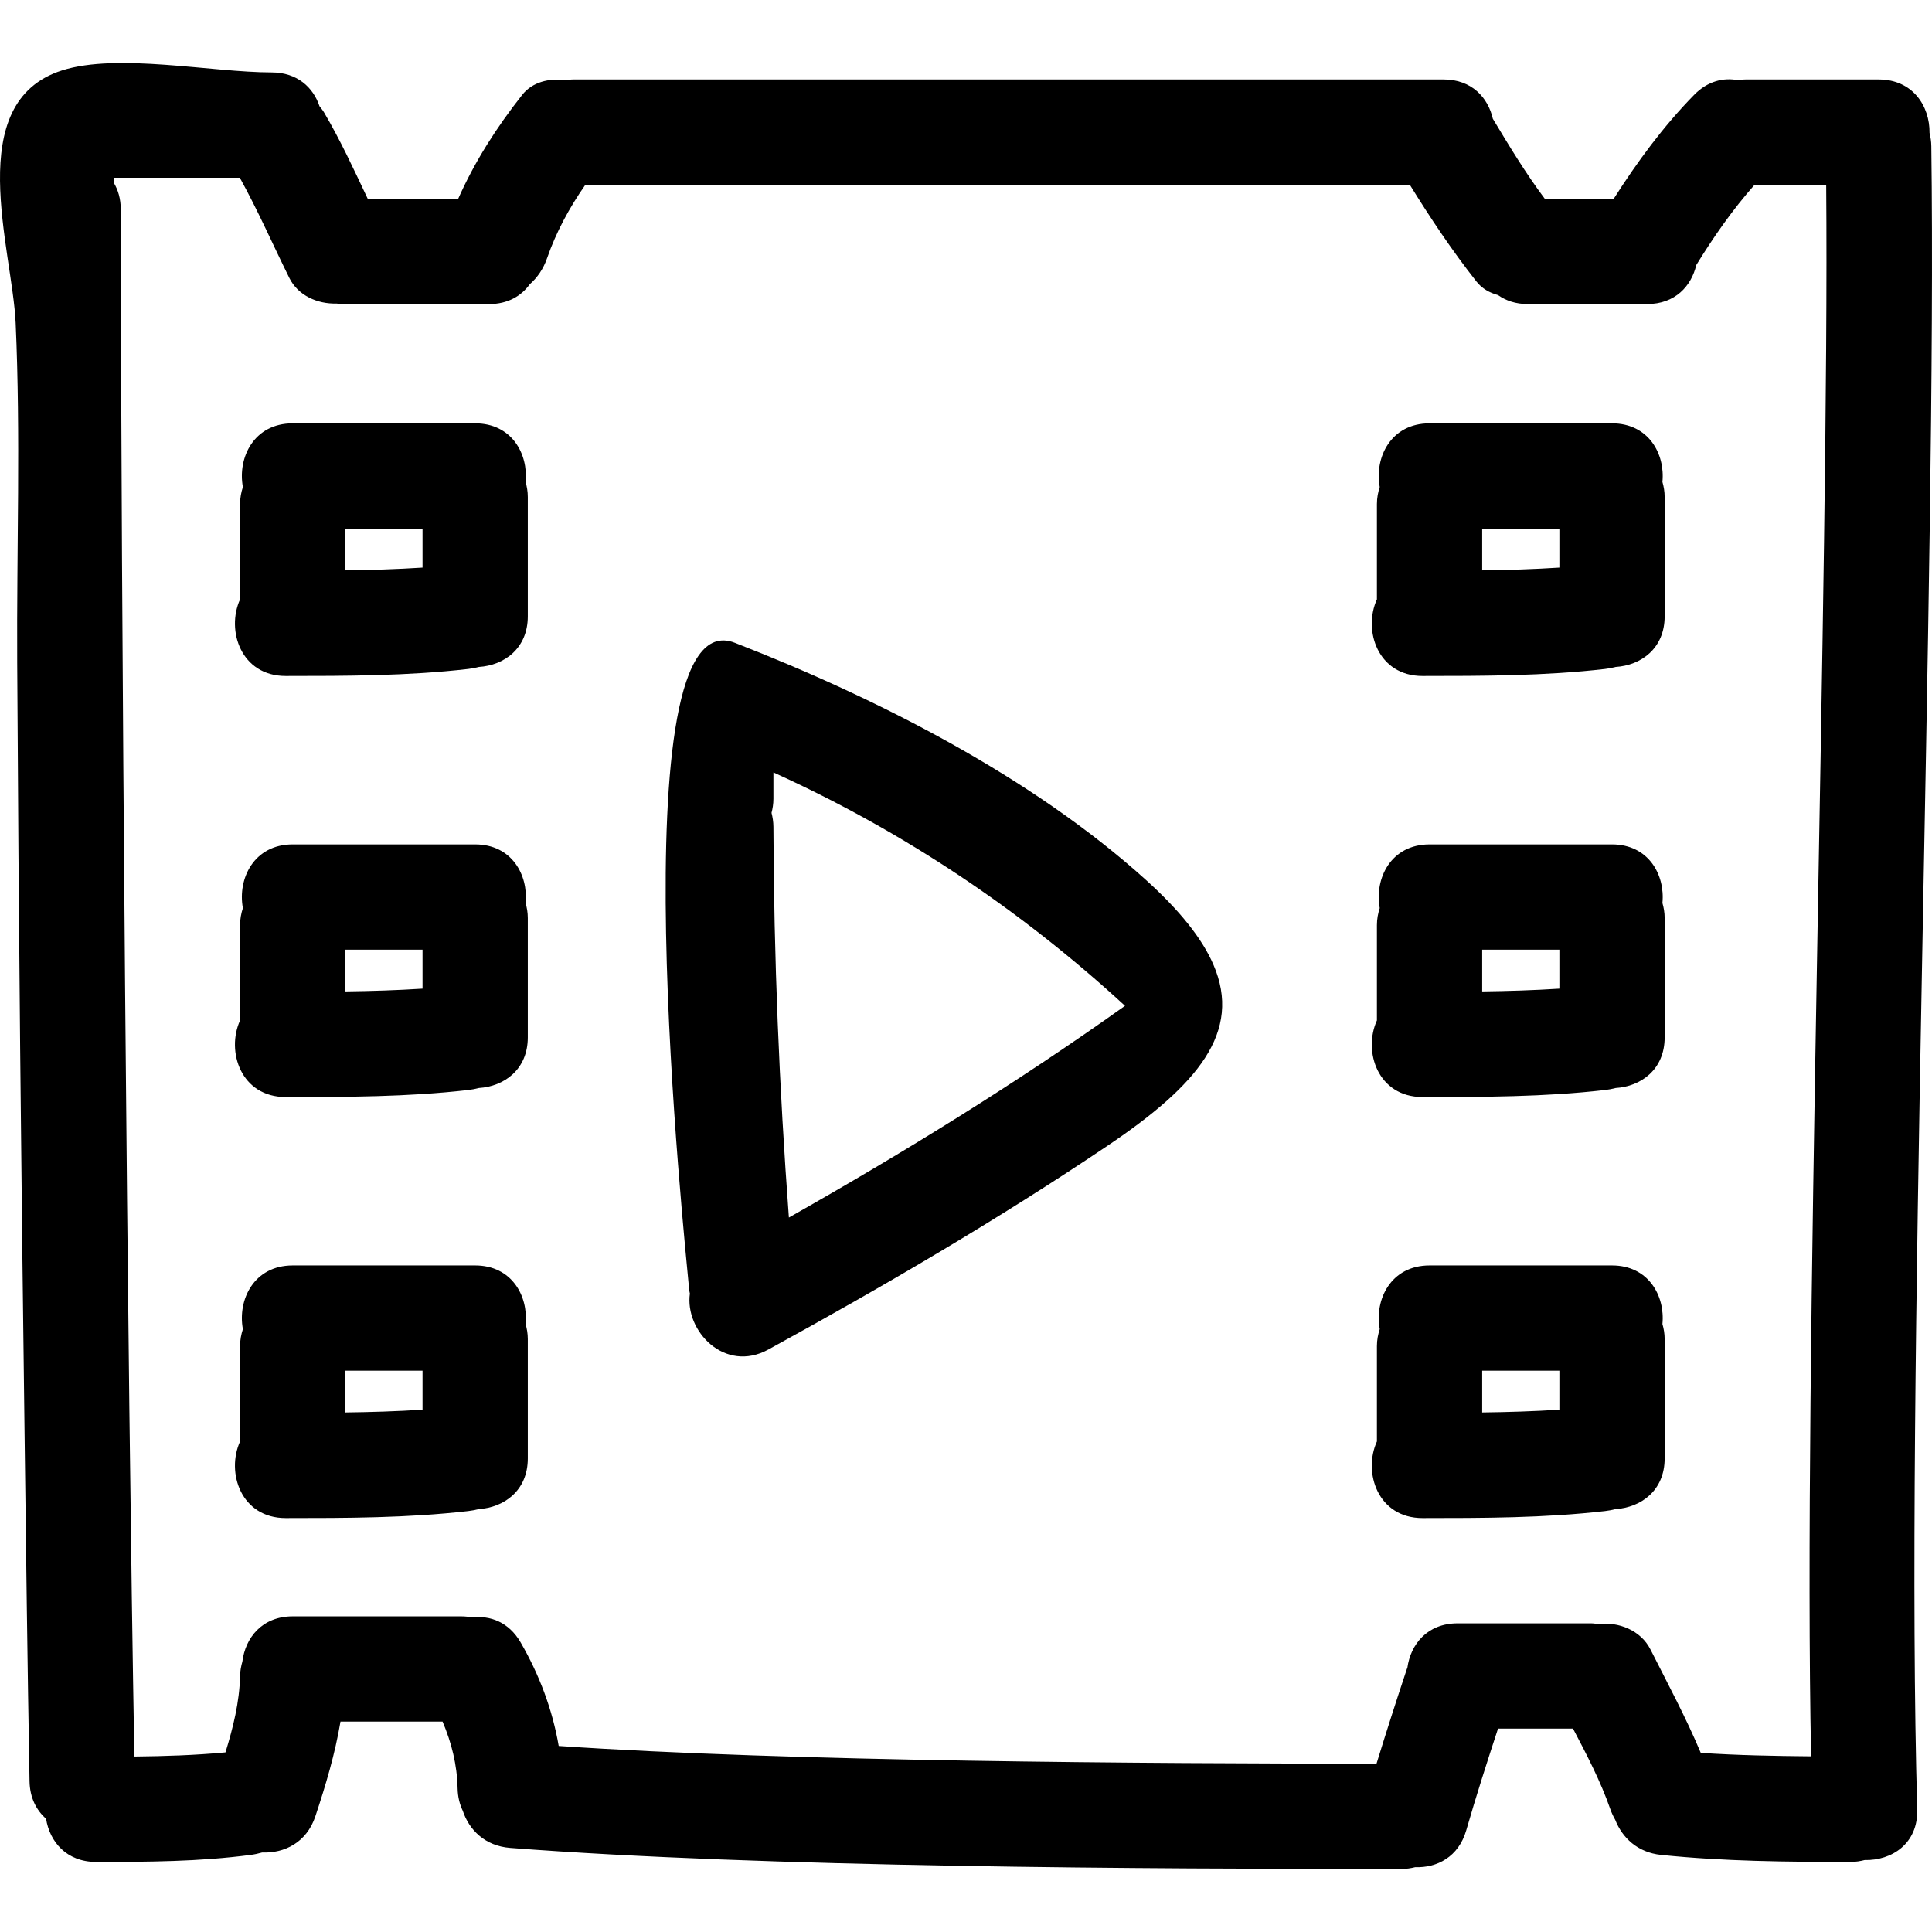 <?xml version="1.0" encoding="iso-8859-1"?>
<!-- Uploaded to: SVG Repo, www.svgrepo.com, Generator: SVG Repo Mixer Tools -->
<!DOCTYPE svg PUBLIC "-//W3C//DTD SVG 1.1//EN" "http://www.w3.org/Graphics/SVG/1.1/DTD/svg11.dtd">
<svg fill="#000000" version="1.1" id="Capa_1" xmlns="http://www.w3.org/2000/svg" xmlns:xlink="http://www.w3.org/1999/xlink" 
	 width="800px" height="800px" viewBox="0 0 477.188 477.187"
	 xml:space="preserve">
<g>
	<g>
		<path d="M477.02,36.096c-0.015-1.181-0.188-2.257-0.441-3.271c0.086-6.568-4.093-13.197-12.558-13.197h-32.932
			c-0.635,0-1.203,0.104-1.787,0.178c-3.595-0.693-7.5,0.186-10.872,3.628c-7.586,7.749-14.035,16.517-19.854,25.657h-17.026
			c-4.713-6.282-8.79-13.041-12.832-19.763c-1.193-5.228-5.216-9.704-12.157-9.704h-214.93c-0.713,0-1.346,0.109-1.996,0.198
			c-3.969-0.569-8.14,0.412-10.661,3.608c-6.391,8.112-11.7,16.433-15.803,25.656H90.822c-3.405-7.19-6.729-14.424-10.768-21.294
			c-0.35-0.587-0.749-1.059-1.14-1.564c-1.544-4.623-5.482-8.34-11.829-8.34c-14.731,0-38.057-4.862-51.755-0.5
			C-9.443,25.275,3.054,61.506,3.869,79.8c1.244,27.83,0.229,55.937,0.381,83.797c0.343,63.375,0.987,126.756,1.815,190.125
			c0.373,28.752,0.706,57.493,1.231,86.229c0.073,4.094,1.696,7.171,4.083,9.263c0.883,5.637,5.007,10.669,12.385,10.669
			c12.74-0.005,25.479-0.066,38.13-1.731c0.988-0.127,1.94-0.341,2.869-0.604c5.403,0.229,10.958-2.407,13.131-8.938
			c2.567-7.713,4.867-15.447,6.203-23.389h25.215c2.208,5.199,3.587,10.639,3.712,16.468c0.045,2.128,0.515,3.981,1.279,5.565
			c1.564,4.712,5.474,8.688,11.72,9.166c62.885,4.844,157.087,5.194,220.125,5.199c1.233,0,2.351-0.178,3.401-0.441
			c5.332,0.193,10.694-2.493,12.604-9.104c2.433-8.435,5.109-16.783,7.846-25.121h18.524c3.407,6.489,6.81,12.989,9.222,19.921
			c0.32,0.919,0.736,1.787,1.204,2.61c1.726,4.392,5.483,8.063,11.329,8.663c15.568,1.604,31.168,1.731,46.798,1.731
			c1.27,0,2.407-0.188,3.483-0.462c6.617,0.162,13.233-3.997,12.984-12.538C470.515,342.849,478.421,140.134,477.02,36.096z
			 M447.329,433.801c-9.095-0.082-18.185-0.249-27.254-0.854c-3.661-8.739-8.15-17.077-12.431-25.553
			c-2.387-4.728-7.892-6.896-12.949-6.266c-0.573-0.071-1.122-0.178-1.741-0.178h-32.931c-7.521,0-11.64,5.235-12.416,11.004
			c-0.036,0.097-0.087,0.173-0.122,0.273c-2.59,7.77-5.088,15.56-7.495,23.385c-56.985-0.03-145.136-0.498-201.997-4.372
			c-1.544-8.983-4.768-17.56-9.404-25.578c-2.917-5.037-7.526-6.692-11.957-6.17c-0.863-0.162-1.762-0.269-2.739-0.269H72.295
			c-7.597,0-11.71,5.342-12.429,11.177c-0.312,1.097-0.541,2.254-0.571,3.554c-0.149,6.48-1.711,12.721-3.607,18.875
			c-7.478,0.701-14.988,0.945-22.501,1.021c-1.711-94.445-3.303-287.686-3.359-382.151c0-2.61-0.666-4.788-1.731-6.583v-1.216
			h31.141c4.458,8.059,8.15,16.509,12.235,24.763c2.148,4.342,6.964,6.452,11.649,6.307c0.441,0.041,0.848,0.129,1.31,0.129h36.399
			c4.634,0,7.939-2.019,10.014-4.893c1.894-1.647,3.377-3.844,4.255-6.38c2.239-6.469,5.538-12.568,9.478-18.189h203.64
			c5.099,8.257,10.44,16.27,16.478,23.925c1.371,1.736,3.25,2.765,5.297,3.318c1.925,1.366,4.361,2.219,7.363,2.219h29.467
			c6.917,0,10.928-4.436,12.142-9.636c4.316-7.015,8.968-13.685,14.401-19.827h17.691
			C451.858,142.117,445.333,337.309,447.329,433.801z"/>
		<path d="M117.362,104.562H72.295c-9.567,0-13.65,8.46-12.304,15.729c-0.409,1.274-0.696,2.644-0.696,4.207v23.529
			c-3.488,7.695,0.234,18.933,11.268,18.933c15.049-0.005,30.097-0.01,45.067-1.731c0.904-0.104,1.79-0.274,2.646-0.5
			c6.177-0.378,12.085-4.512,12.085-12.5v-29.467c0-1.369-0.224-2.585-0.546-3.728C130.501,112.081,126.378,104.562,117.362,104.562
			z M104.362,140.192c-6.35,0.406-12.703,0.602-19.068,0.681v-10.311h19.068V140.192z"/>
		<path d="M117.362,208.56H72.295c-9.567,0-13.65,8.46-12.304,15.729c-0.409,1.274-0.696,2.643-0.696,4.207v23.529
			c-3.488,7.692,0.234,18.931,11.268,18.931c15.049-0.006,30.097-0.011,45.067-1.732c0.904-0.102,1.79-0.273,2.646-0.497
			c6.177-0.381,12.085-4.515,12.085-12.502v-29.465c0-1.369-0.224-2.585-0.546-3.728C130.501,216.078,126.378,208.56,117.362,208.56
			z M104.362,244.189c-6.35,0.406-12.703,0.6-19.068,0.681v-10.311h19.068V244.189z"/>
		<path d="M117.362,312.554H72.295c-9.567,0-13.65,8.46-12.304,15.731c-0.409,1.274-0.696,2.641-0.696,4.204v23.532
			c-3.488,7.692,0.234,18.93,11.268,18.93c15.049-0.005,30.097-0.01,45.067-1.731c0.904-0.102,1.79-0.274,2.646-0.497
			c6.177-0.381,12.085-4.515,12.085-12.502v-29.468c0-1.366-0.224-2.585-0.546-3.728
			C130.501,320.075,126.378,312.554,117.362,312.554z M104.362,348.186c-6.35,0.406-12.703,0.6-19.068,0.681v-10.313h19.068V348.186
			z"/>
		<path d="M398.153,104.562h-45.066c-9.567,0-13.65,8.46-12.305,15.729c-0.411,1.274-0.695,2.644-0.695,4.207v23.529
			c-3.488,7.695,0.233,18.933,11.268,18.933c15.047-0.005,30.098-0.01,45.067-1.731c0.904-0.104,1.787-0.274,2.646-0.5
			c6.175-0.378,12.086-4.512,12.086-12.5v-29.467c0-1.369-0.224-2.585-0.549-3.728C411.29,112.081,407.167,104.562,398.153,104.562z
			 M385.154,140.192c-6.353,0.406-12.705,0.602-19.068,0.681v-10.311h19.068V140.192z"/>
		<path d="M398.153,208.56h-45.066c-9.567,0-13.65,8.46-12.305,15.729c-0.411,1.274-0.695,2.643-0.695,4.207v23.529
			c-3.488,7.692,0.233,18.931,11.268,18.931c15.047-0.006,30.098-0.011,45.067-1.732c0.904-0.102,1.787-0.273,2.646-0.497
			c6.175-0.381,12.086-4.515,12.086-12.502v-29.465c0-1.369-0.224-2.585-0.549-3.728C411.29,216.078,407.167,208.56,398.153,208.56z
			 M385.154,244.189c-6.353,0.406-12.705,0.6-19.068,0.681v-10.311h19.068V244.189z"/>
		<path d="M398.153,312.554h-45.066c-9.567,0-13.65,8.46-12.305,15.731c-0.411,1.274-0.695,2.641-0.695,4.204v23.532
			c-3.488,7.692,0.233,18.93,11.268,18.93c15.047-0.005,30.098-0.01,45.067-1.731c0.904-0.102,1.787-0.274,2.646-0.497
			c6.175-0.381,12.086-4.515,12.086-12.502v-29.468c0-1.366-0.224-2.585-0.549-3.728
			C411.29,320.075,407.167,312.554,398.153,312.554z M385.154,348.186c-6.353,0.406-12.705,0.6-19.068,0.681v-10.313h19.068V348.186
			z"/>
		<path d="M282.985,217.291c-28.152-25.423-66.311-44.843-101.499-58.531c-29.317-11.387-12.2,149.29-11.258,159.863
			c0.025,0.314,0.119,0.578,0.167,0.873c-1.3,9.212,8.595,19.738,19.396,13.817c28.586-15.676,56.749-32.134,83.799-50.349
			c22.145-14.909,33.327-28.056,26.091-44.75C296.929,231.855,291.496,224.977,282.985,217.291z M194.849,300.722
			c-2.387-32.123-3.712-64.264-3.821-96.499c-0.005-1.254-0.193-2.382-0.467-3.448c0.274-1.076,0.467-2.214,0.467-3.483v-6.51
			c31.9,14.449,61.012,33.893,86.838,57.647C251.177,267.441,223.354,284.605,194.849,300.722z"/>
	</g>
</g>
</svg>